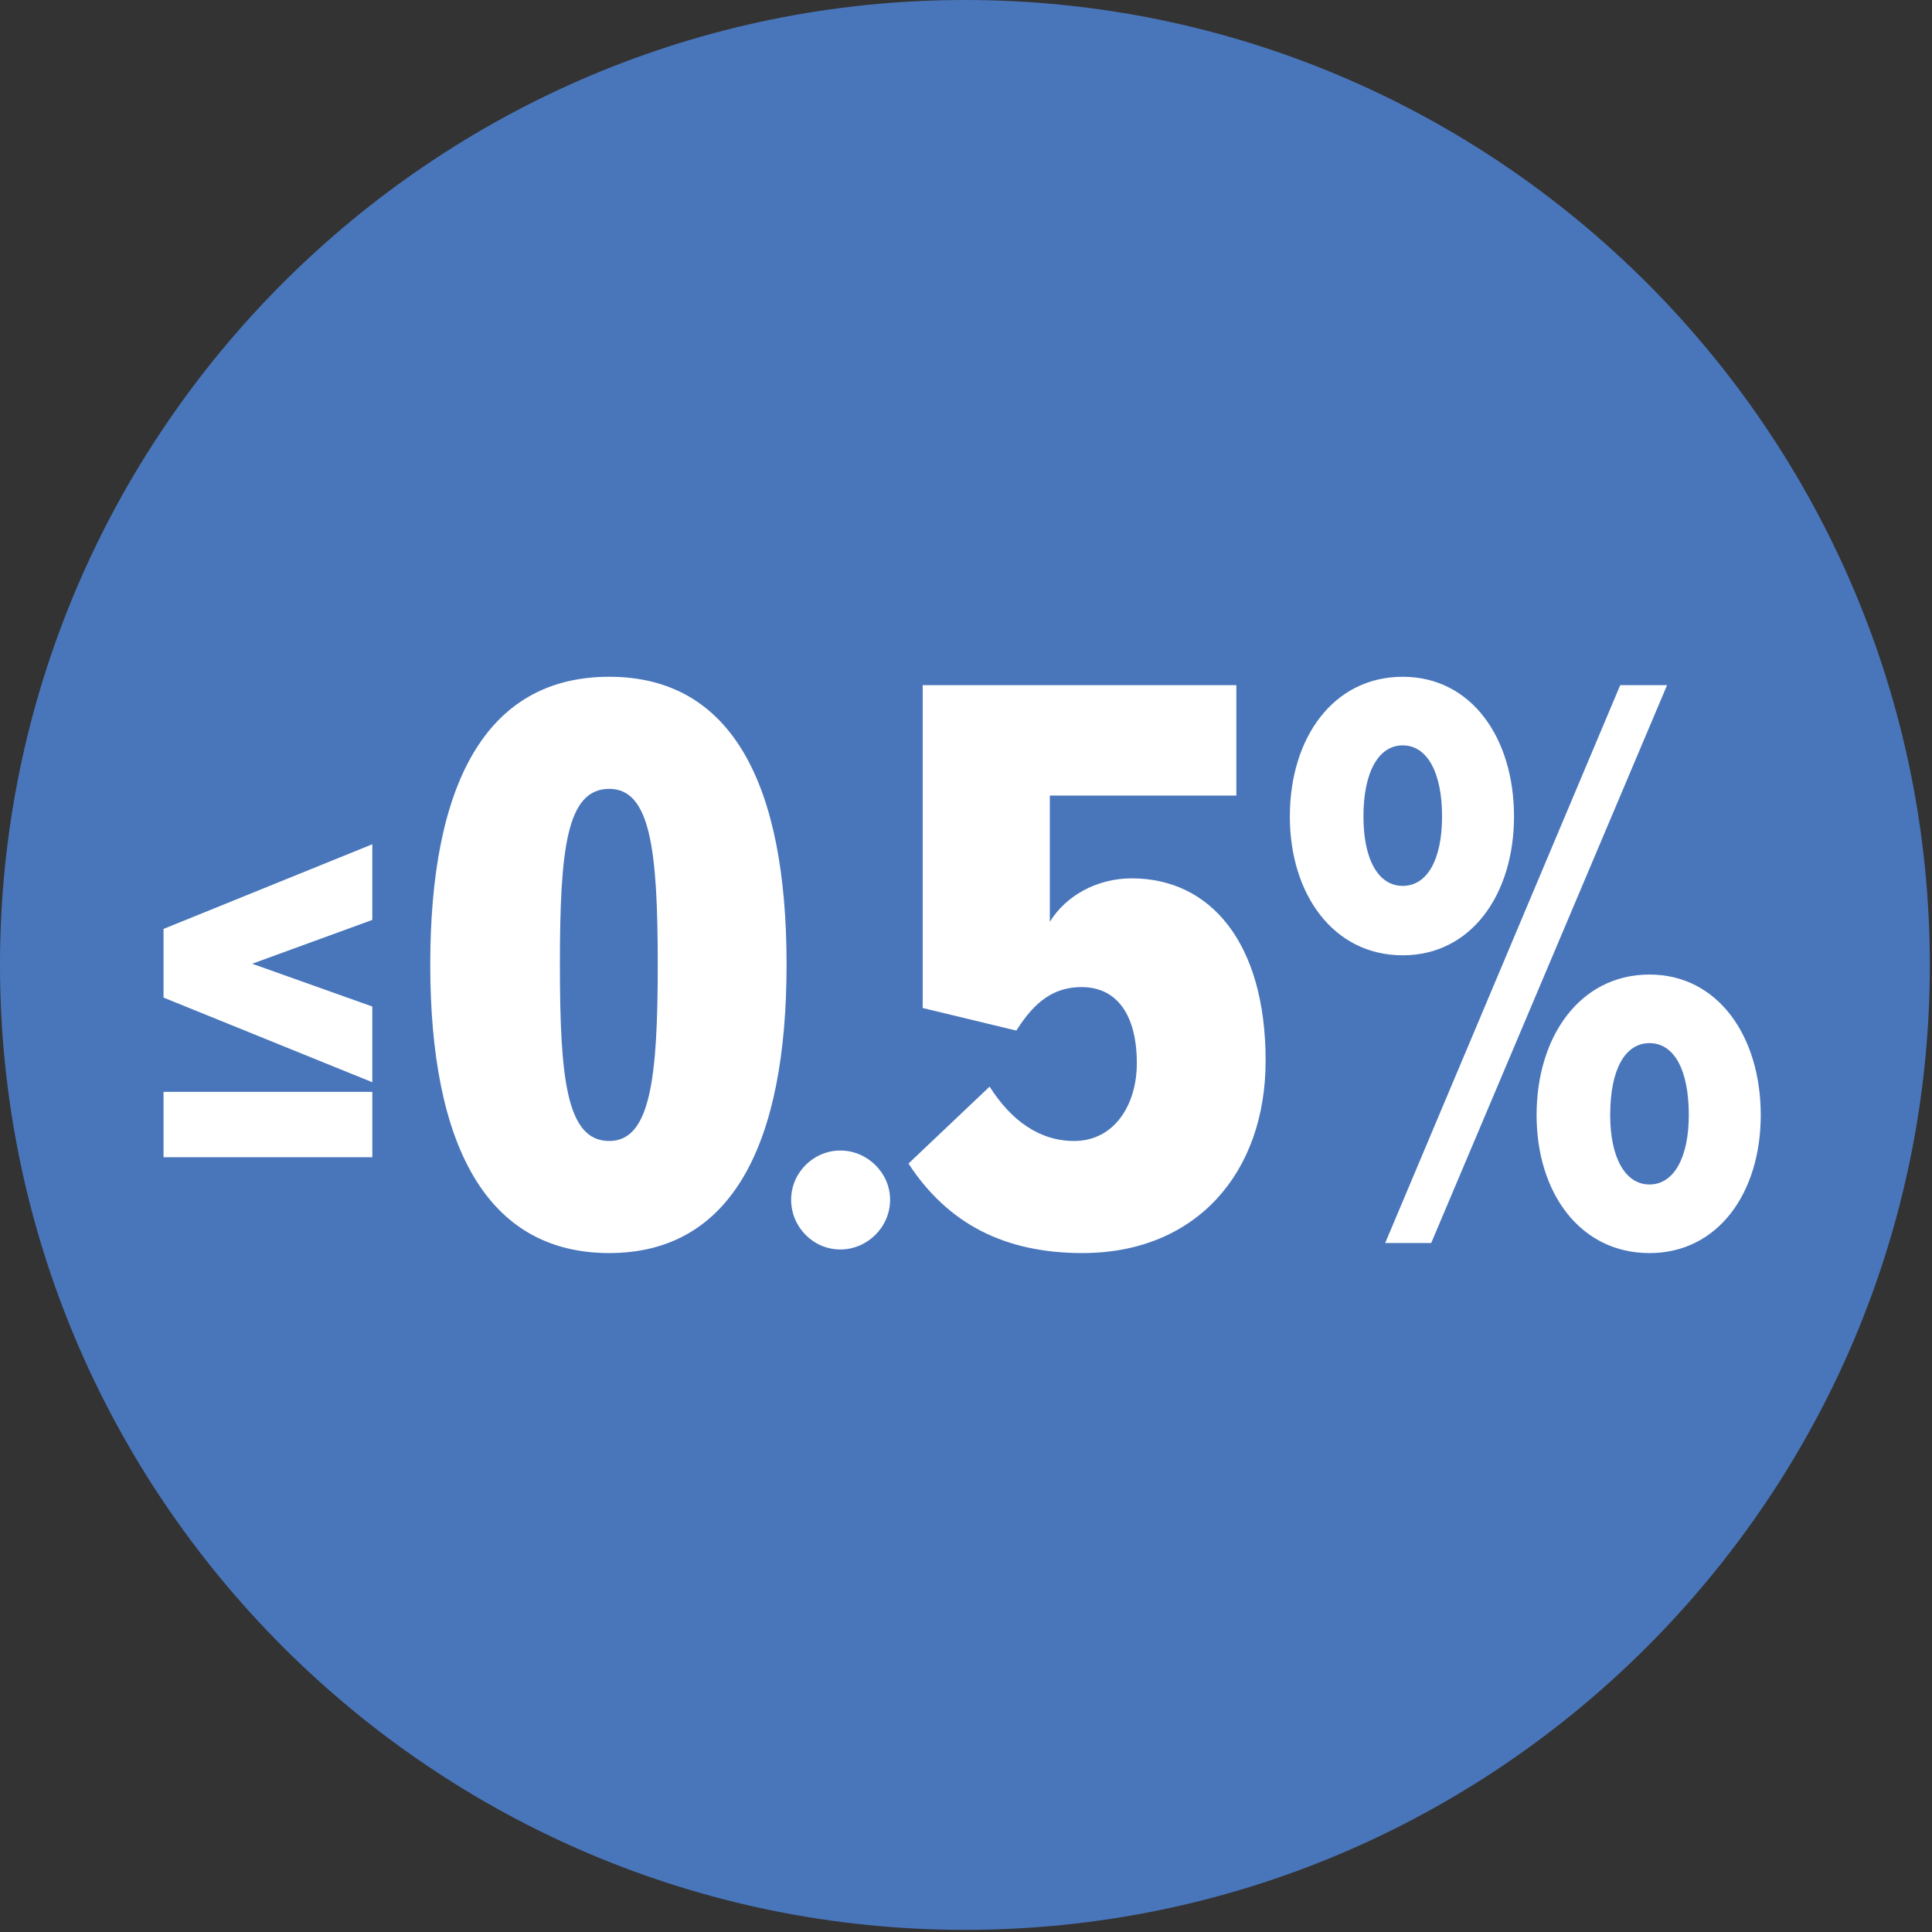 <svg width="231" height="231" xmlns="http://www.w3.org/2000/svg">
	<rect width="100%" height="100%" fill="#333333" stroke="none"/>
	<g fill-rule="nonzero" fill="none">
		<path d="M115.371 0C51.755 0 0 51.756 0 115.371c0 63.615 51.755 115.373 115.371 115.373 63.615 0 115.37-51.758 115.37-115.373S178.987 0 115.371 0" fill="#4976BB" />
		<g fill="#FFF">
			<path d="M44.515 138.364H19.554v-7.812h24.962v7.812h-.001Zm0-8.967-24.962-10.122v-8.208l24.962-10.121v9.045l-14.363 5.239 14.363 5.115v9.052ZM72.845 80.919c14.7 0 21.201 12.9 21.201 34.401 0 21.402-6.501 34.502-21.201 34.502-14.801 0-21.401-13.1-21.401-34.502 0-21.5 6.6-34.401 21.401-34.401m0 13.401c-5.101 0-5.9 7.201-5.9 21.001 0 13.701.799 21.102 5.9 21.102 4.9 0 5.8-7.4 5.8-21.102 0-13.8-.901-21.001-5.8-21.001M100.474 137.562c3.22 0 5.95 2.659 5.95 5.881 0 3.29-2.73 5.951-5.95 5.951-3.221 0-5.881-2.661-5.881-5.951.001-3.222 2.661-5.881 5.881-5.881M118.323 129.922c2.601 4.101 6.001 6.5 10.101 6.5 4.8 0 7.501-4.301 7.501-9.301 0-5.801-2.401-9.1-6.601-9.1-3.301 0-5.602 1.7-7.802 5.2l-11.2-2.7V81.919h37.502V95.12h-22.302v15.101c1.9-3.101 5.601-5.2 9.801-5.2 9.4 0 16.001 7.7 16.001 21.8 0 13.402-8.301 23.002-21.901 23.002-9.3 0-16.101-3.5-20.801-10.701l9.701-9.2ZM167.721 80.919c8.2 0 13.301 7.301 13.301 16.701 0 9.301-5.101 16.601-13.301 16.601-8.301 0-13.5-7.3-13.5-16.601 0-9.4 5.199-16.701 13.5-16.701m0 8.2c-2.899 0-4.7 3.2-4.7 8.501 0 5.2 1.801 8.301 4.7 8.301s4.699-3.101 4.699-8.301c0-5.3-1.8-8.501-4.699-8.501m-2.101 59.503 28.103-66.703h5.601l-28.203 66.703h-5.501Zm31.603-32.1c8.2 0 13.301 7.399 13.301 16.801 0 9.3-5.101 16.501-13.301 16.501-8.302 0-13.501-7.201-13.501-16.501 0-9.402 5.199-16.801 13.501-16.801m0 8.2c-2.9 0-4.7 3.1-4.7 8.601 0 5.1 1.8 8.3 4.7 8.3 2.899 0 4.699-3.2 4.699-8.3 0-5.501-1.8-8.601-4.699-8.601" />
		</g>
	</g>
</svg>
